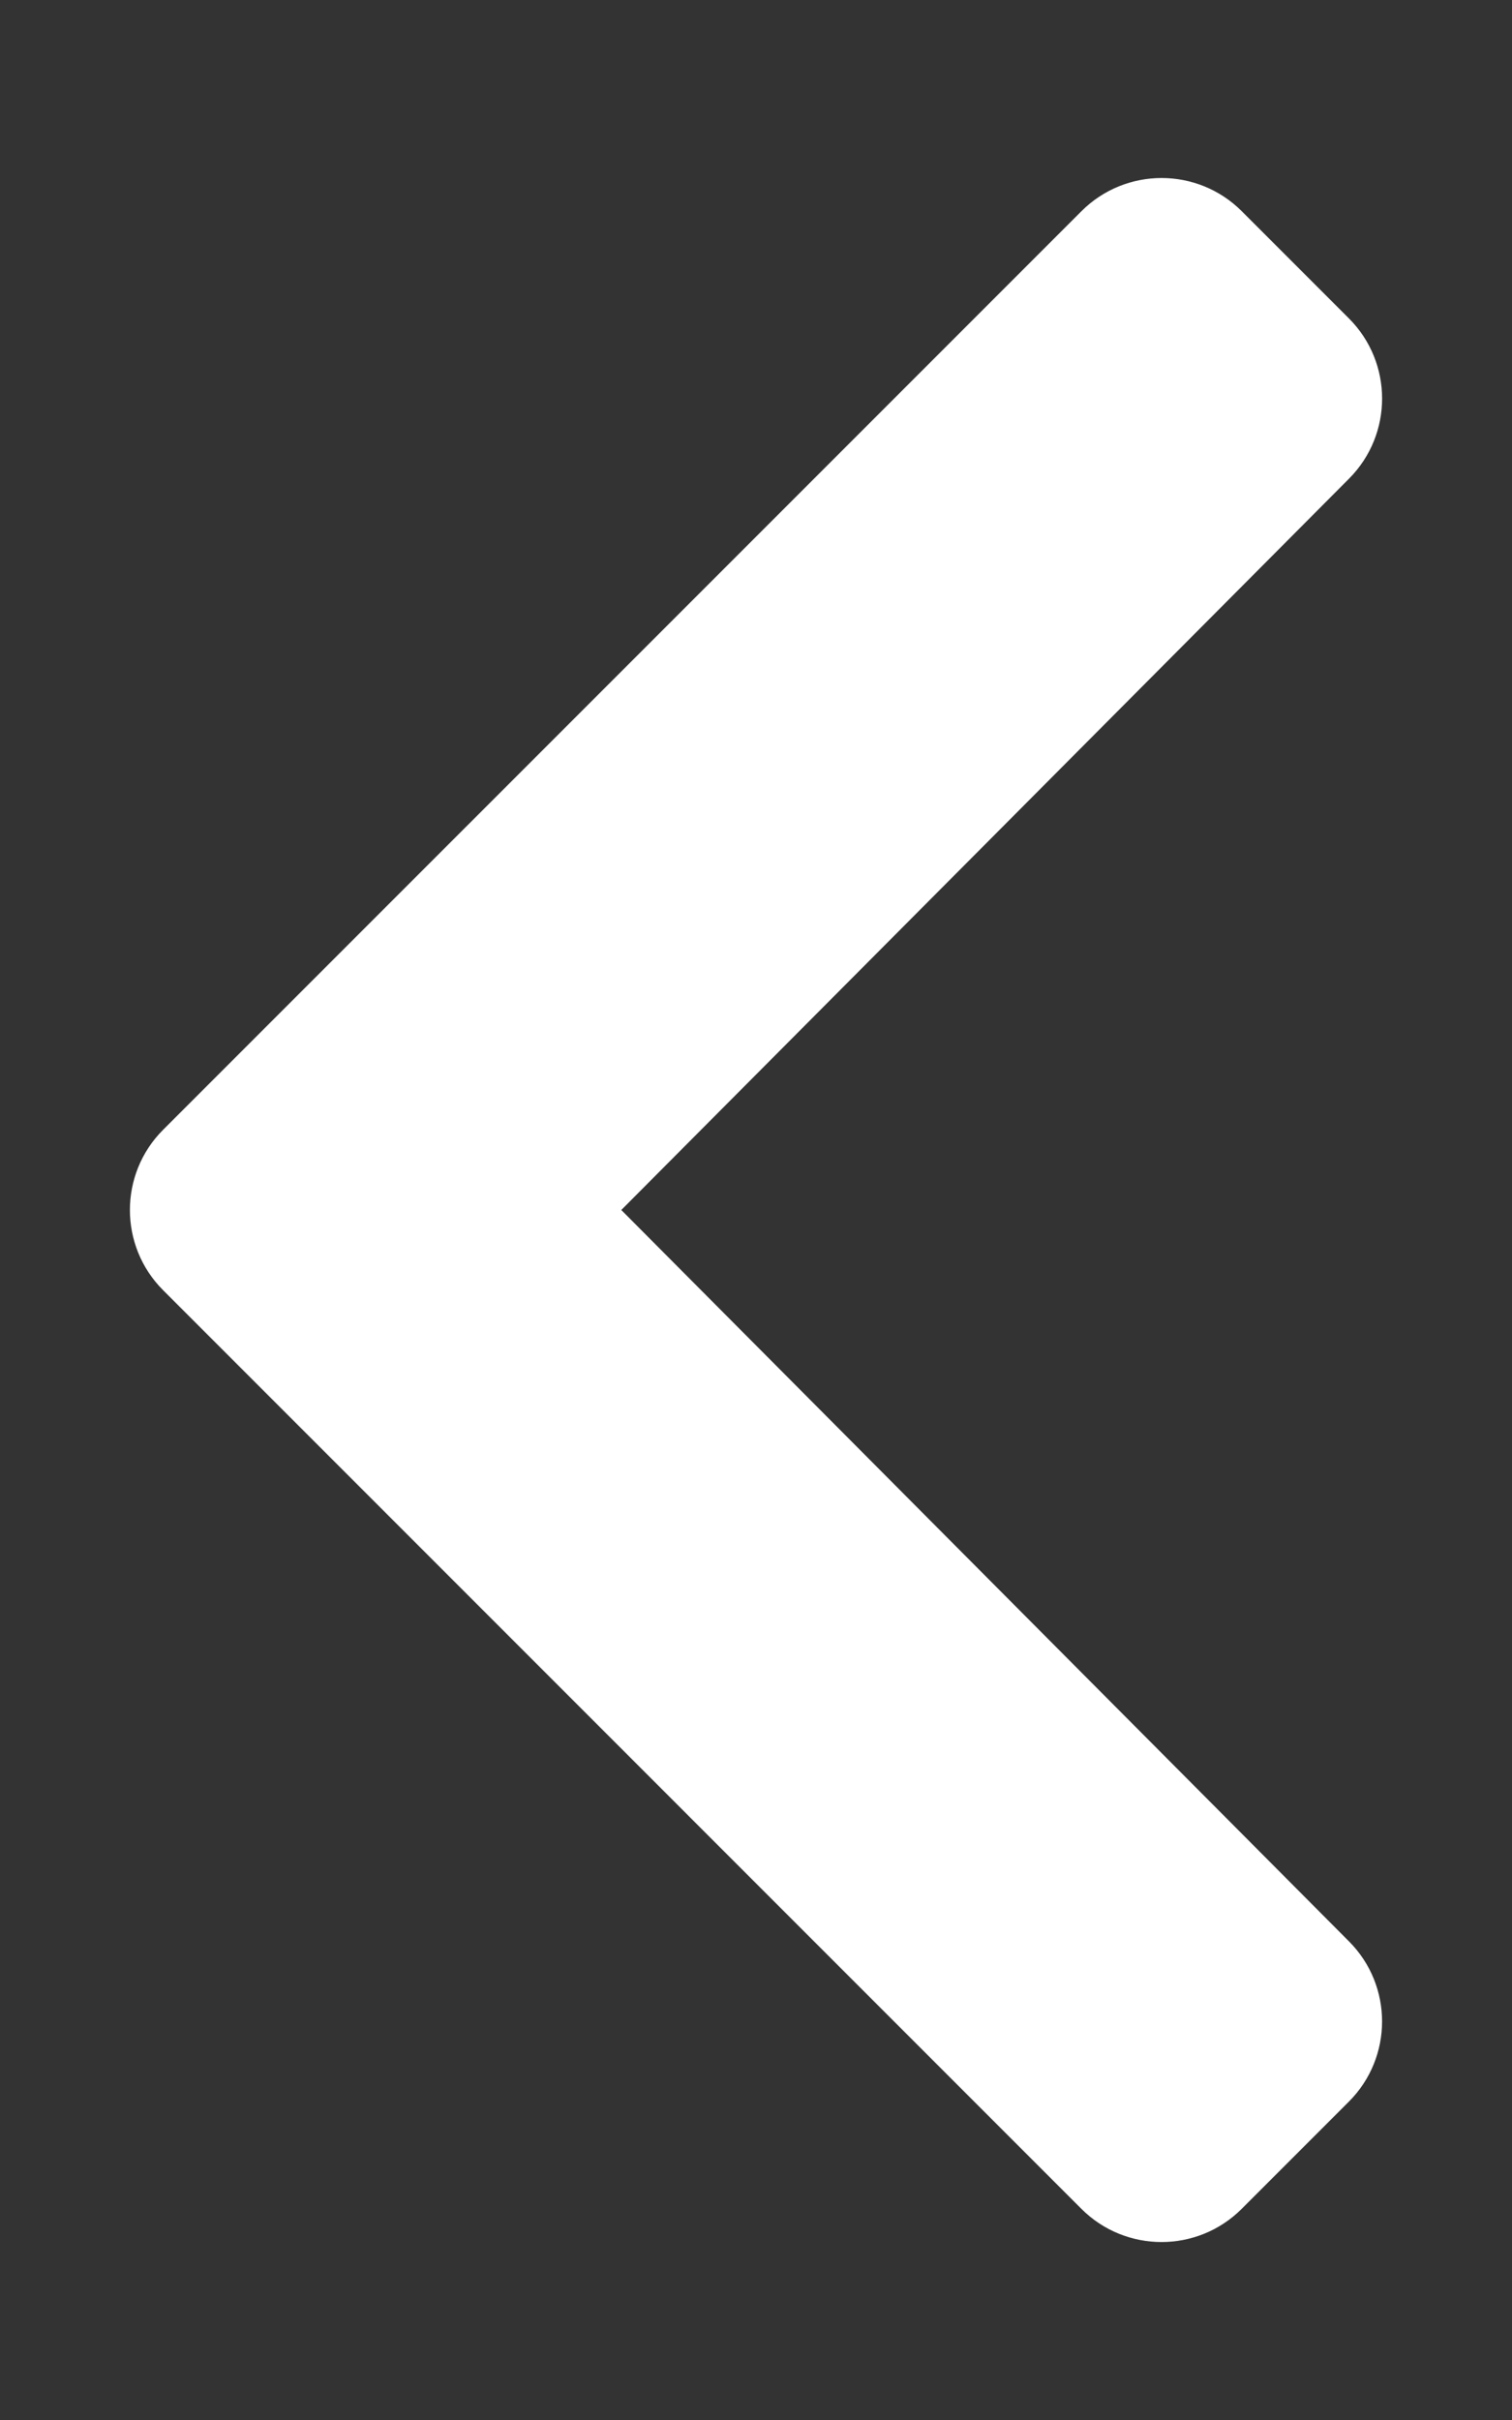<svg xmlns="http://www.w3.org/2000/svg" aria-hidden="true" data-icon="chevron-left" data-prefix="fas" viewBox="0 0 320 512"><rect x="0" y="0" width="320" height="512" fill="#333333" stroke="none"/><path fill="#fff" d="M34.52 239.03 228.87 44.69c9.37-9.37 24.57-9.37 33.94 0l22.67 22.67c9.36 9.36 9.37 24.52.04 33.9L131.49 256l154.02 154.75c9.34 9.38 9.32 24.54-.04 33.9l-22.67 22.67c-9.37 9.37-24.57 9.37-33.94 0L34.52 272.97c-9.37-9.37-9.37-24.57 0-33.94"/></svg>